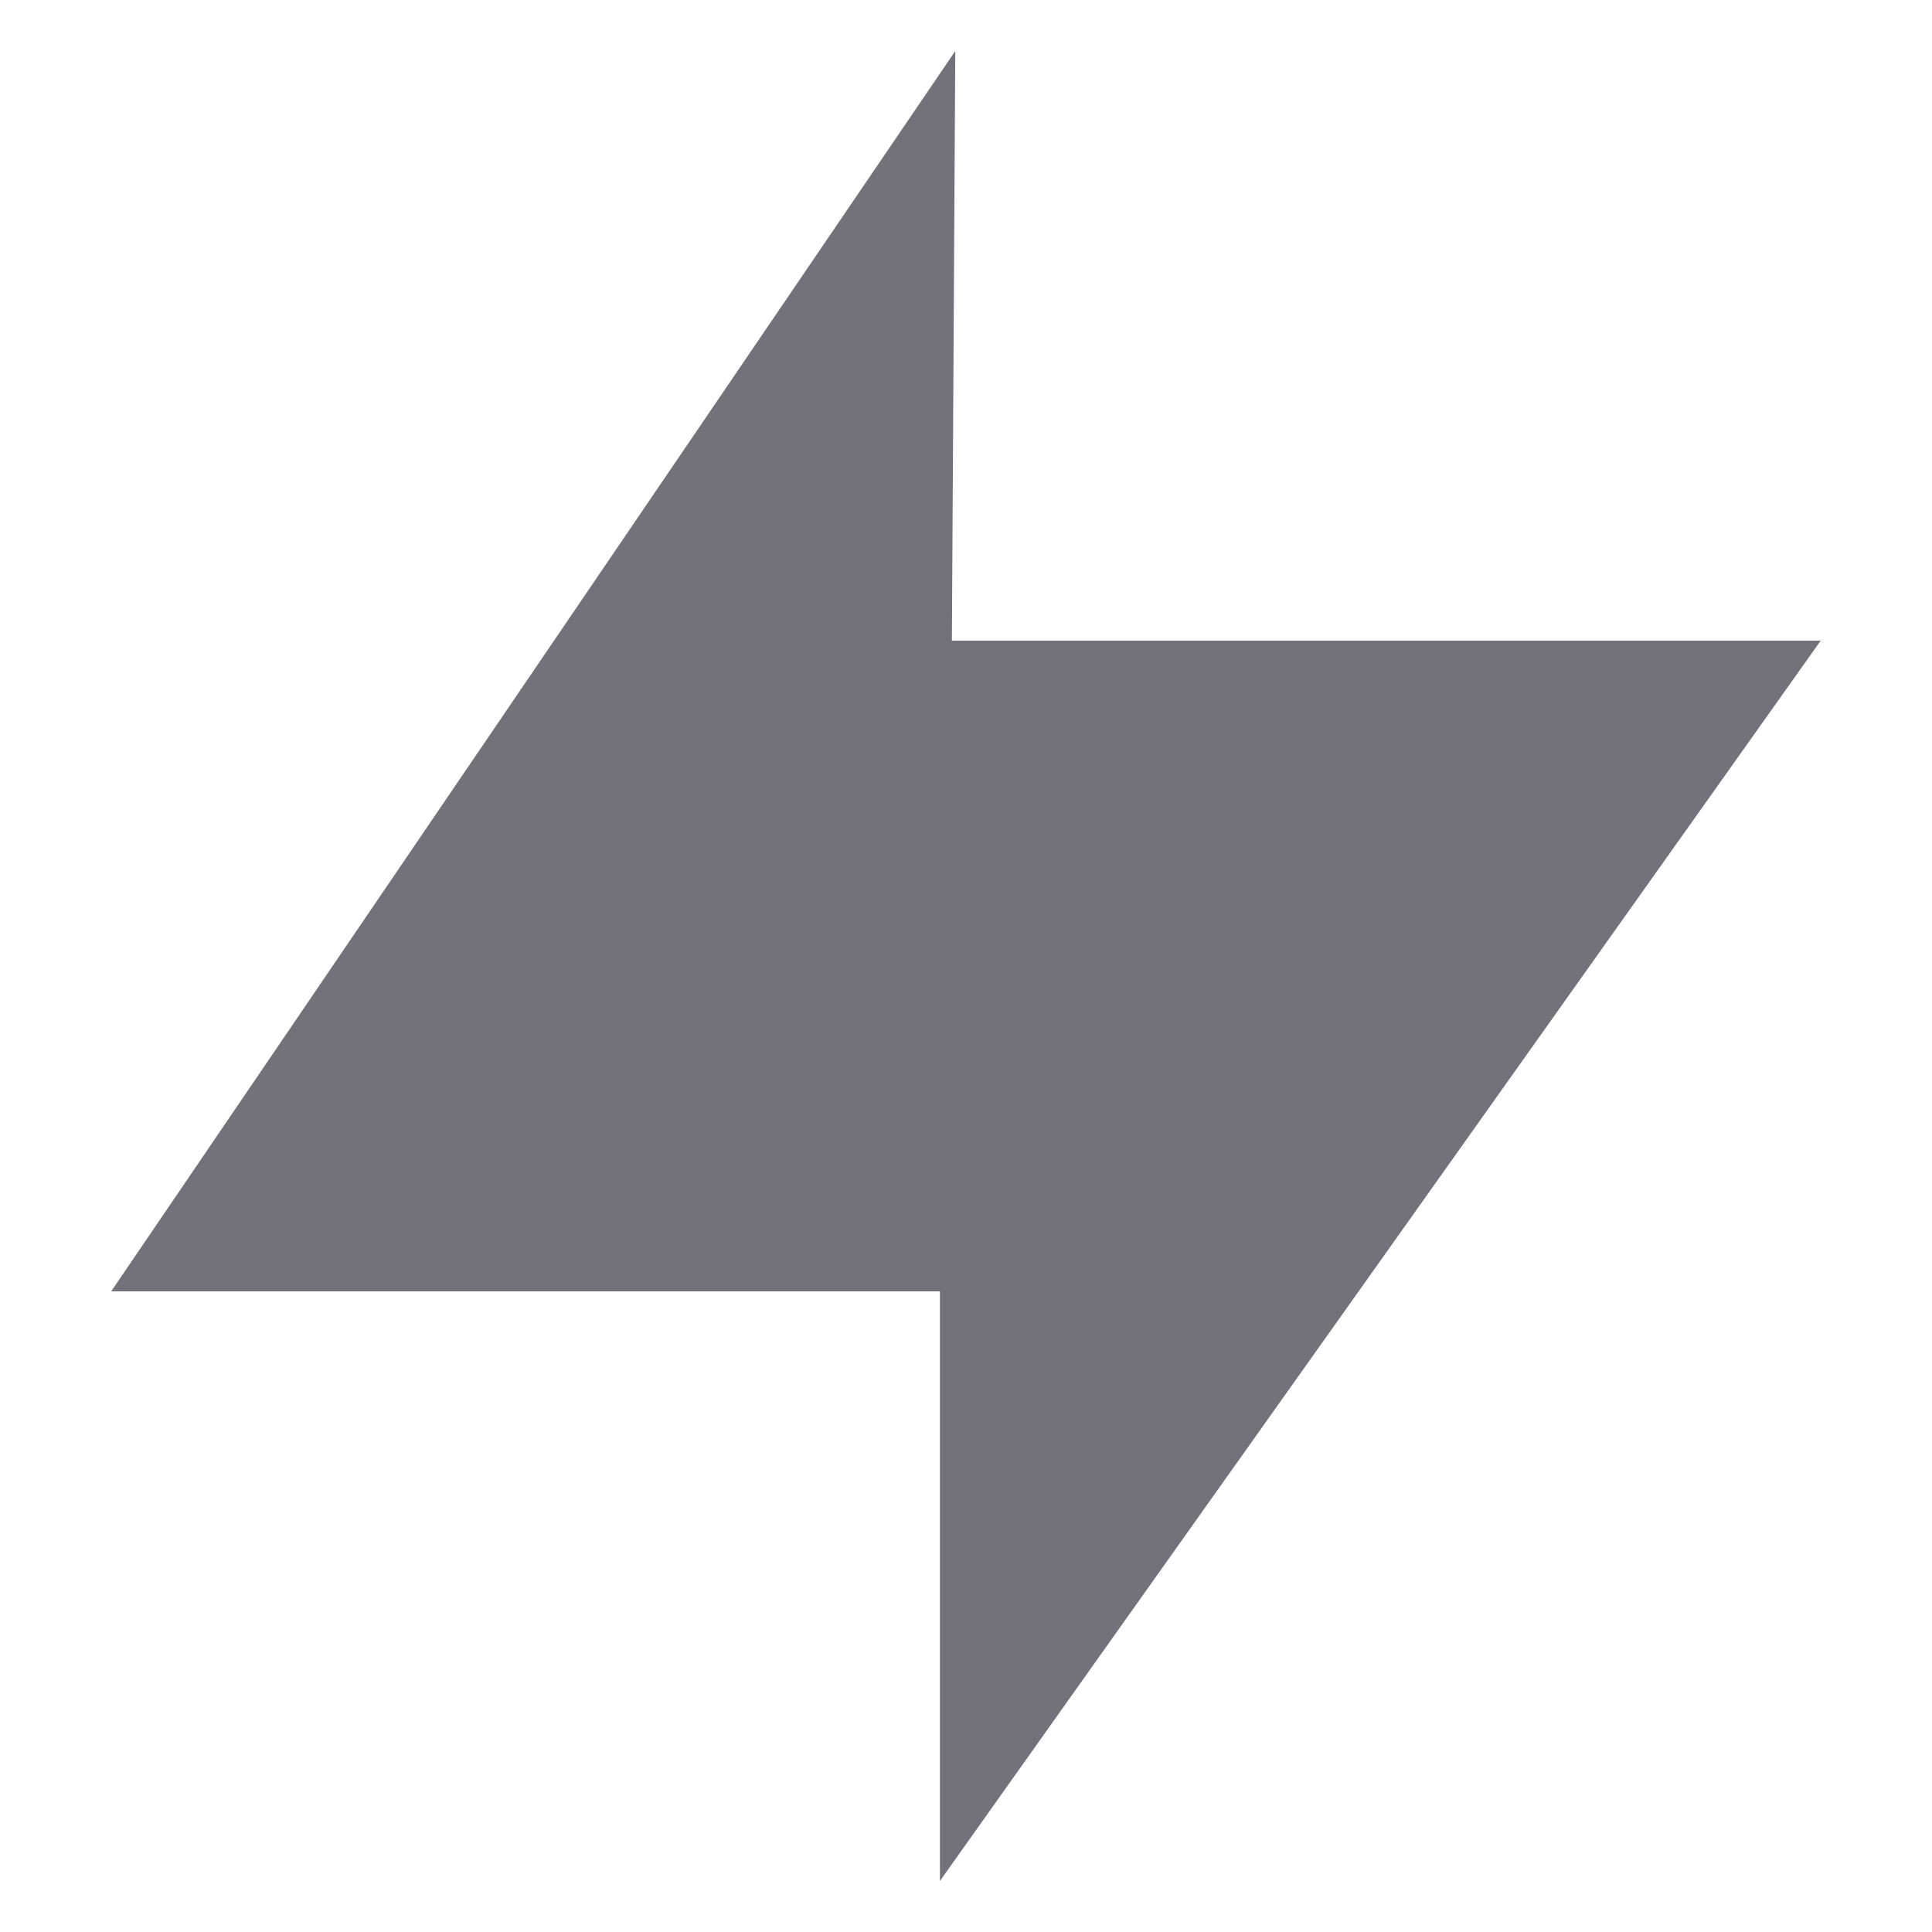 <svg width="20" height="20" viewBox="0 0 20 20" fill="none" xmlns="http://www.w3.org/2000/svg">
<path d="M9.73 13.368H1.151L9.889 0.528L9.854 6.632H18.848L9.73 19.472V13.368Z" fill="#73727A"/>
<path d="M9.241 2.609L2.356 12.732H10.366V17.478L17.617 7.267H9.214L9.241 2.609Z" fill="#73727A"/>
</svg>
